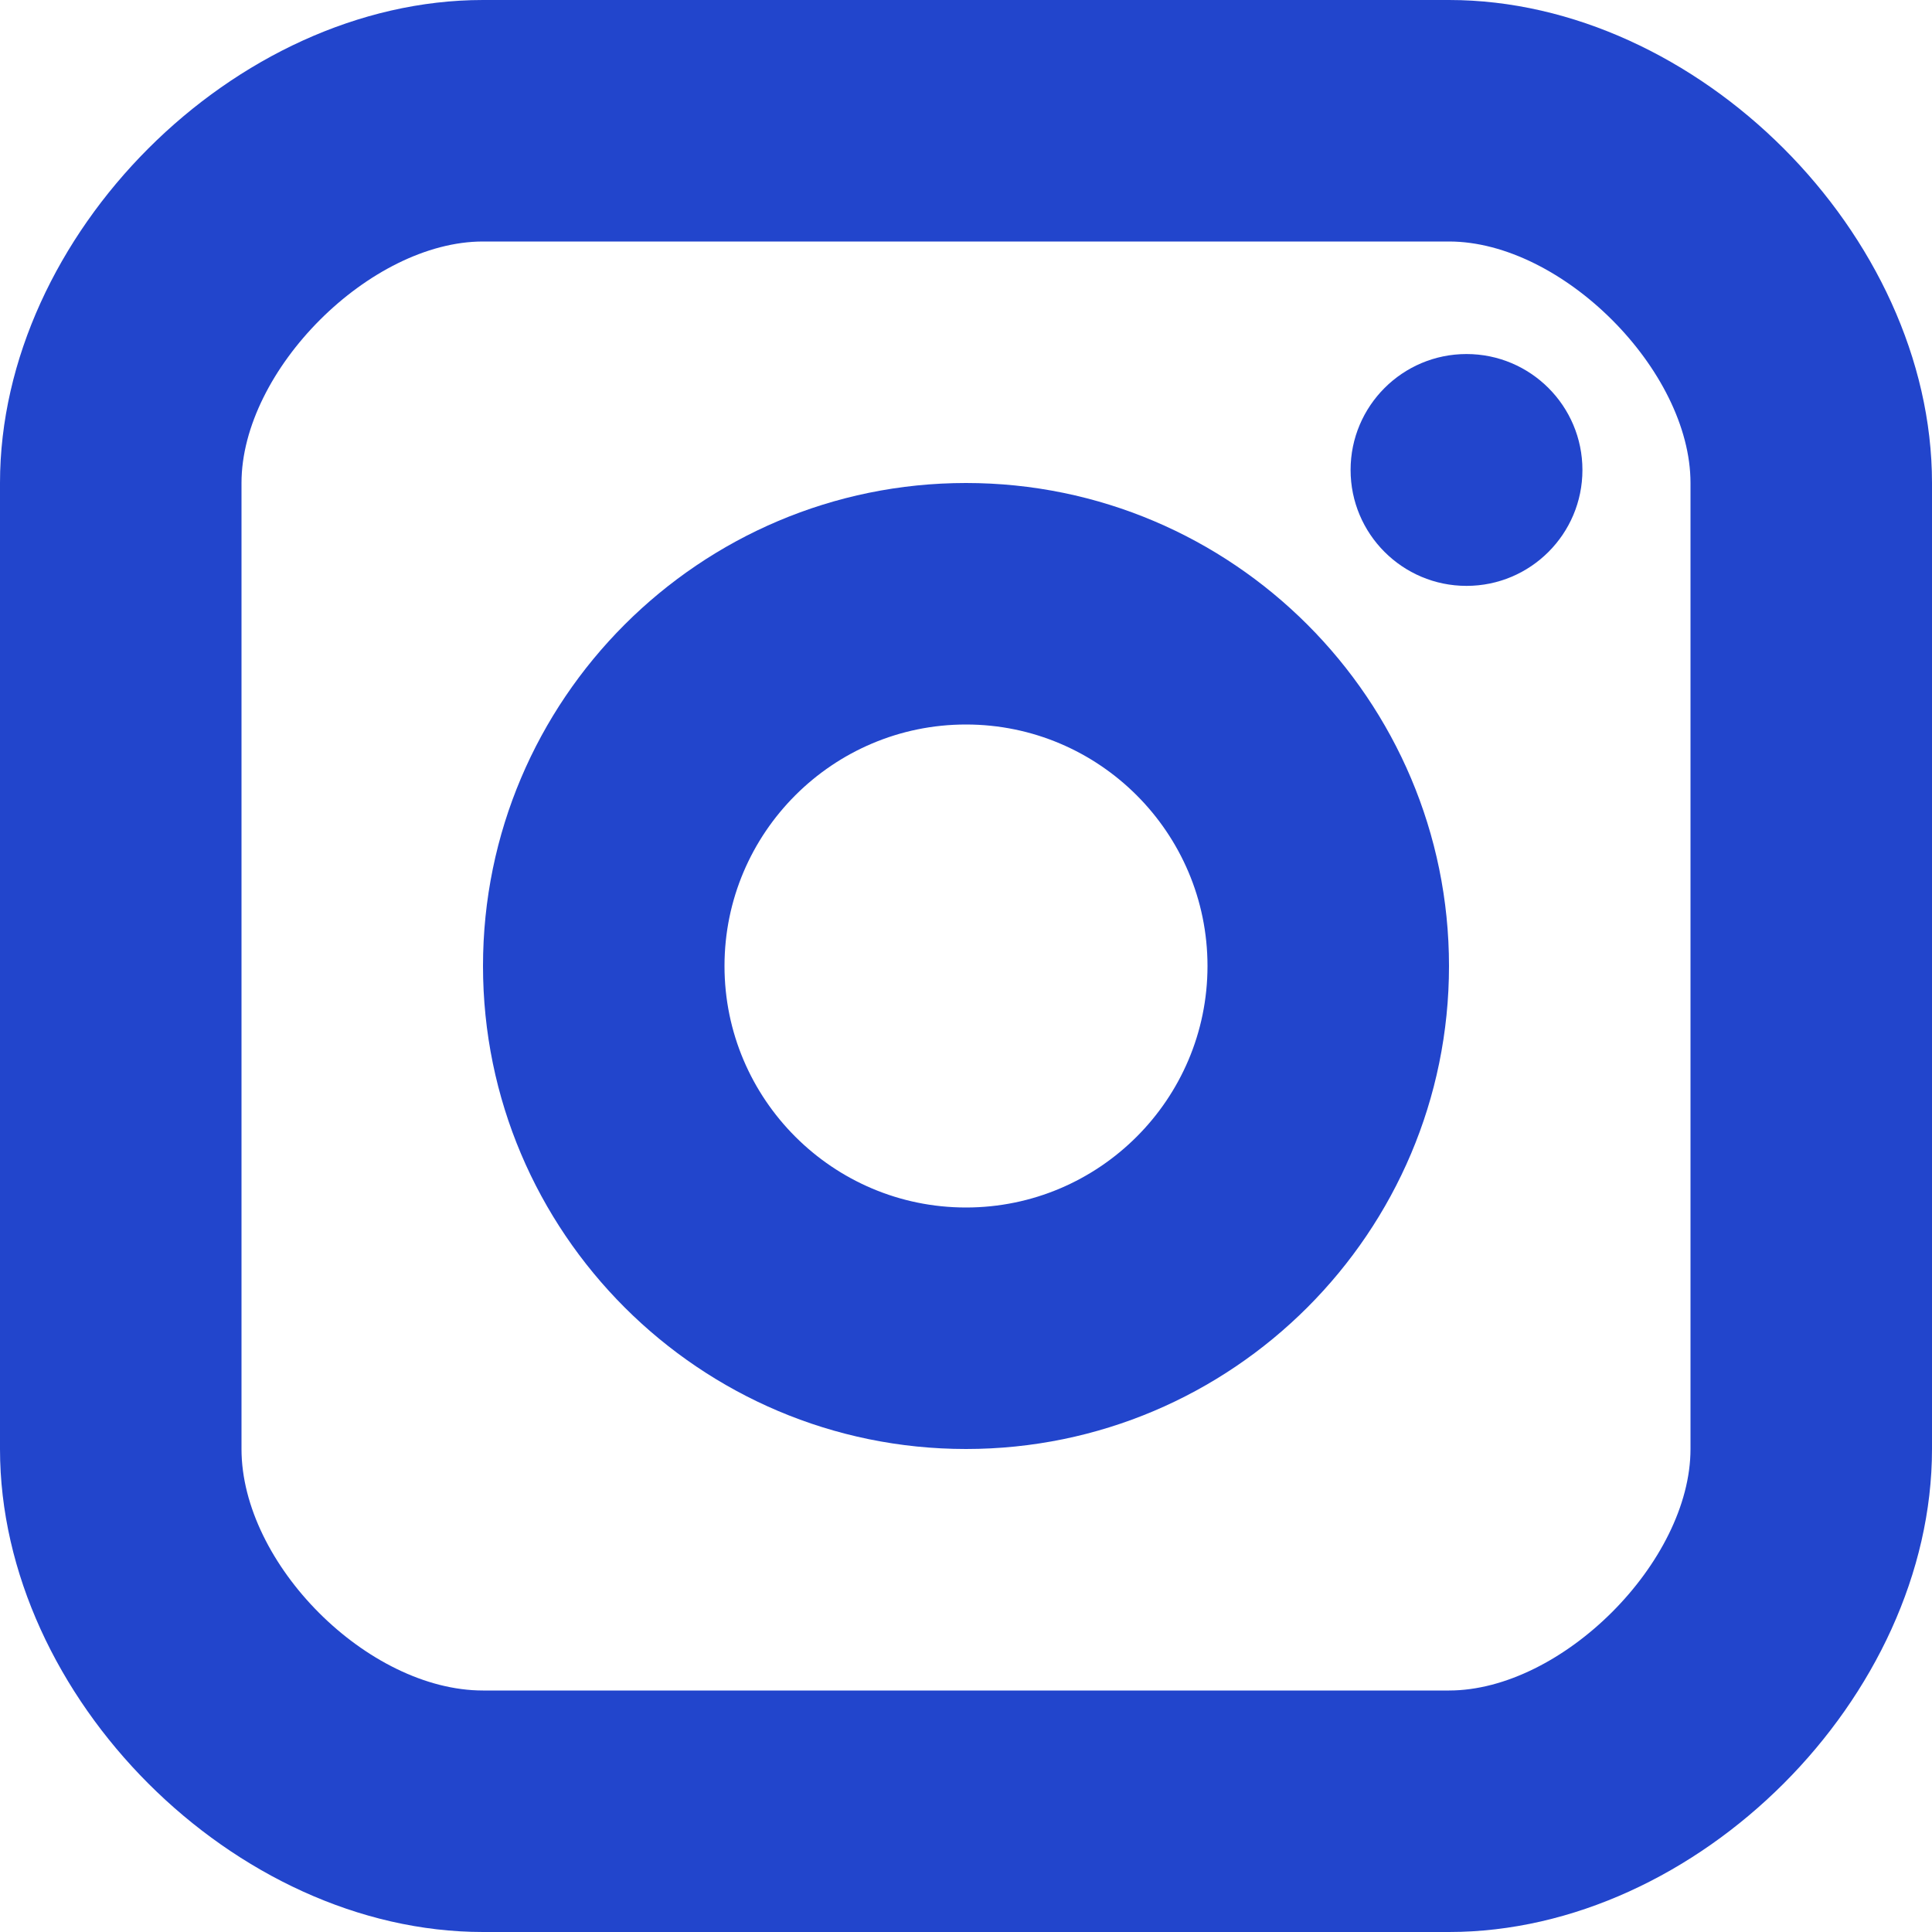 <svg width="16" height="16" viewBox="0 0 16 16" fill="none" xmlns="http://www.w3.org/2000/svg">
<path d="M12.145 4.852C12.675 4.852 13.105 4.422 13.105 3.892C13.105 3.362 12.675 2.932 12.145 2.932C11.615 2.932 11.185 3.362 11.185 3.892C11.185 4.422 11.615 4.852 12.145 4.852Z" fill="#2245CC"/>
<path d="M8 12C5.794 12 4 10.206 4 8C4 5.794 5.794 4 8 4C10.206 4 12 5.794 12 8C12 10.206 10.206 12 8 12ZM8 6C6.897 6 6 6.897 6 8C6 9.103 6.897 10 8 10C9.103 10 10 9.103 10 8C10 6.897 9.103 6 8 6Z" fill="#2245CC"/>
<path d="M12 16H4C1.944 16 0 14.056 0 12V4C0 1.944 1.944 0 4 0H12C14.056 0 16 1.944 16 4V12C16 14.056 14.056 16 12 16ZM4 2C3.065 2 2 3.065 2 4V12C2 12.953 3.047 14 4 14H12C12.935 14 14 12.935 14 12V4C14 3.065 12.935 2 12 2H4Z" fill="#2245CC"/>
</svg>
